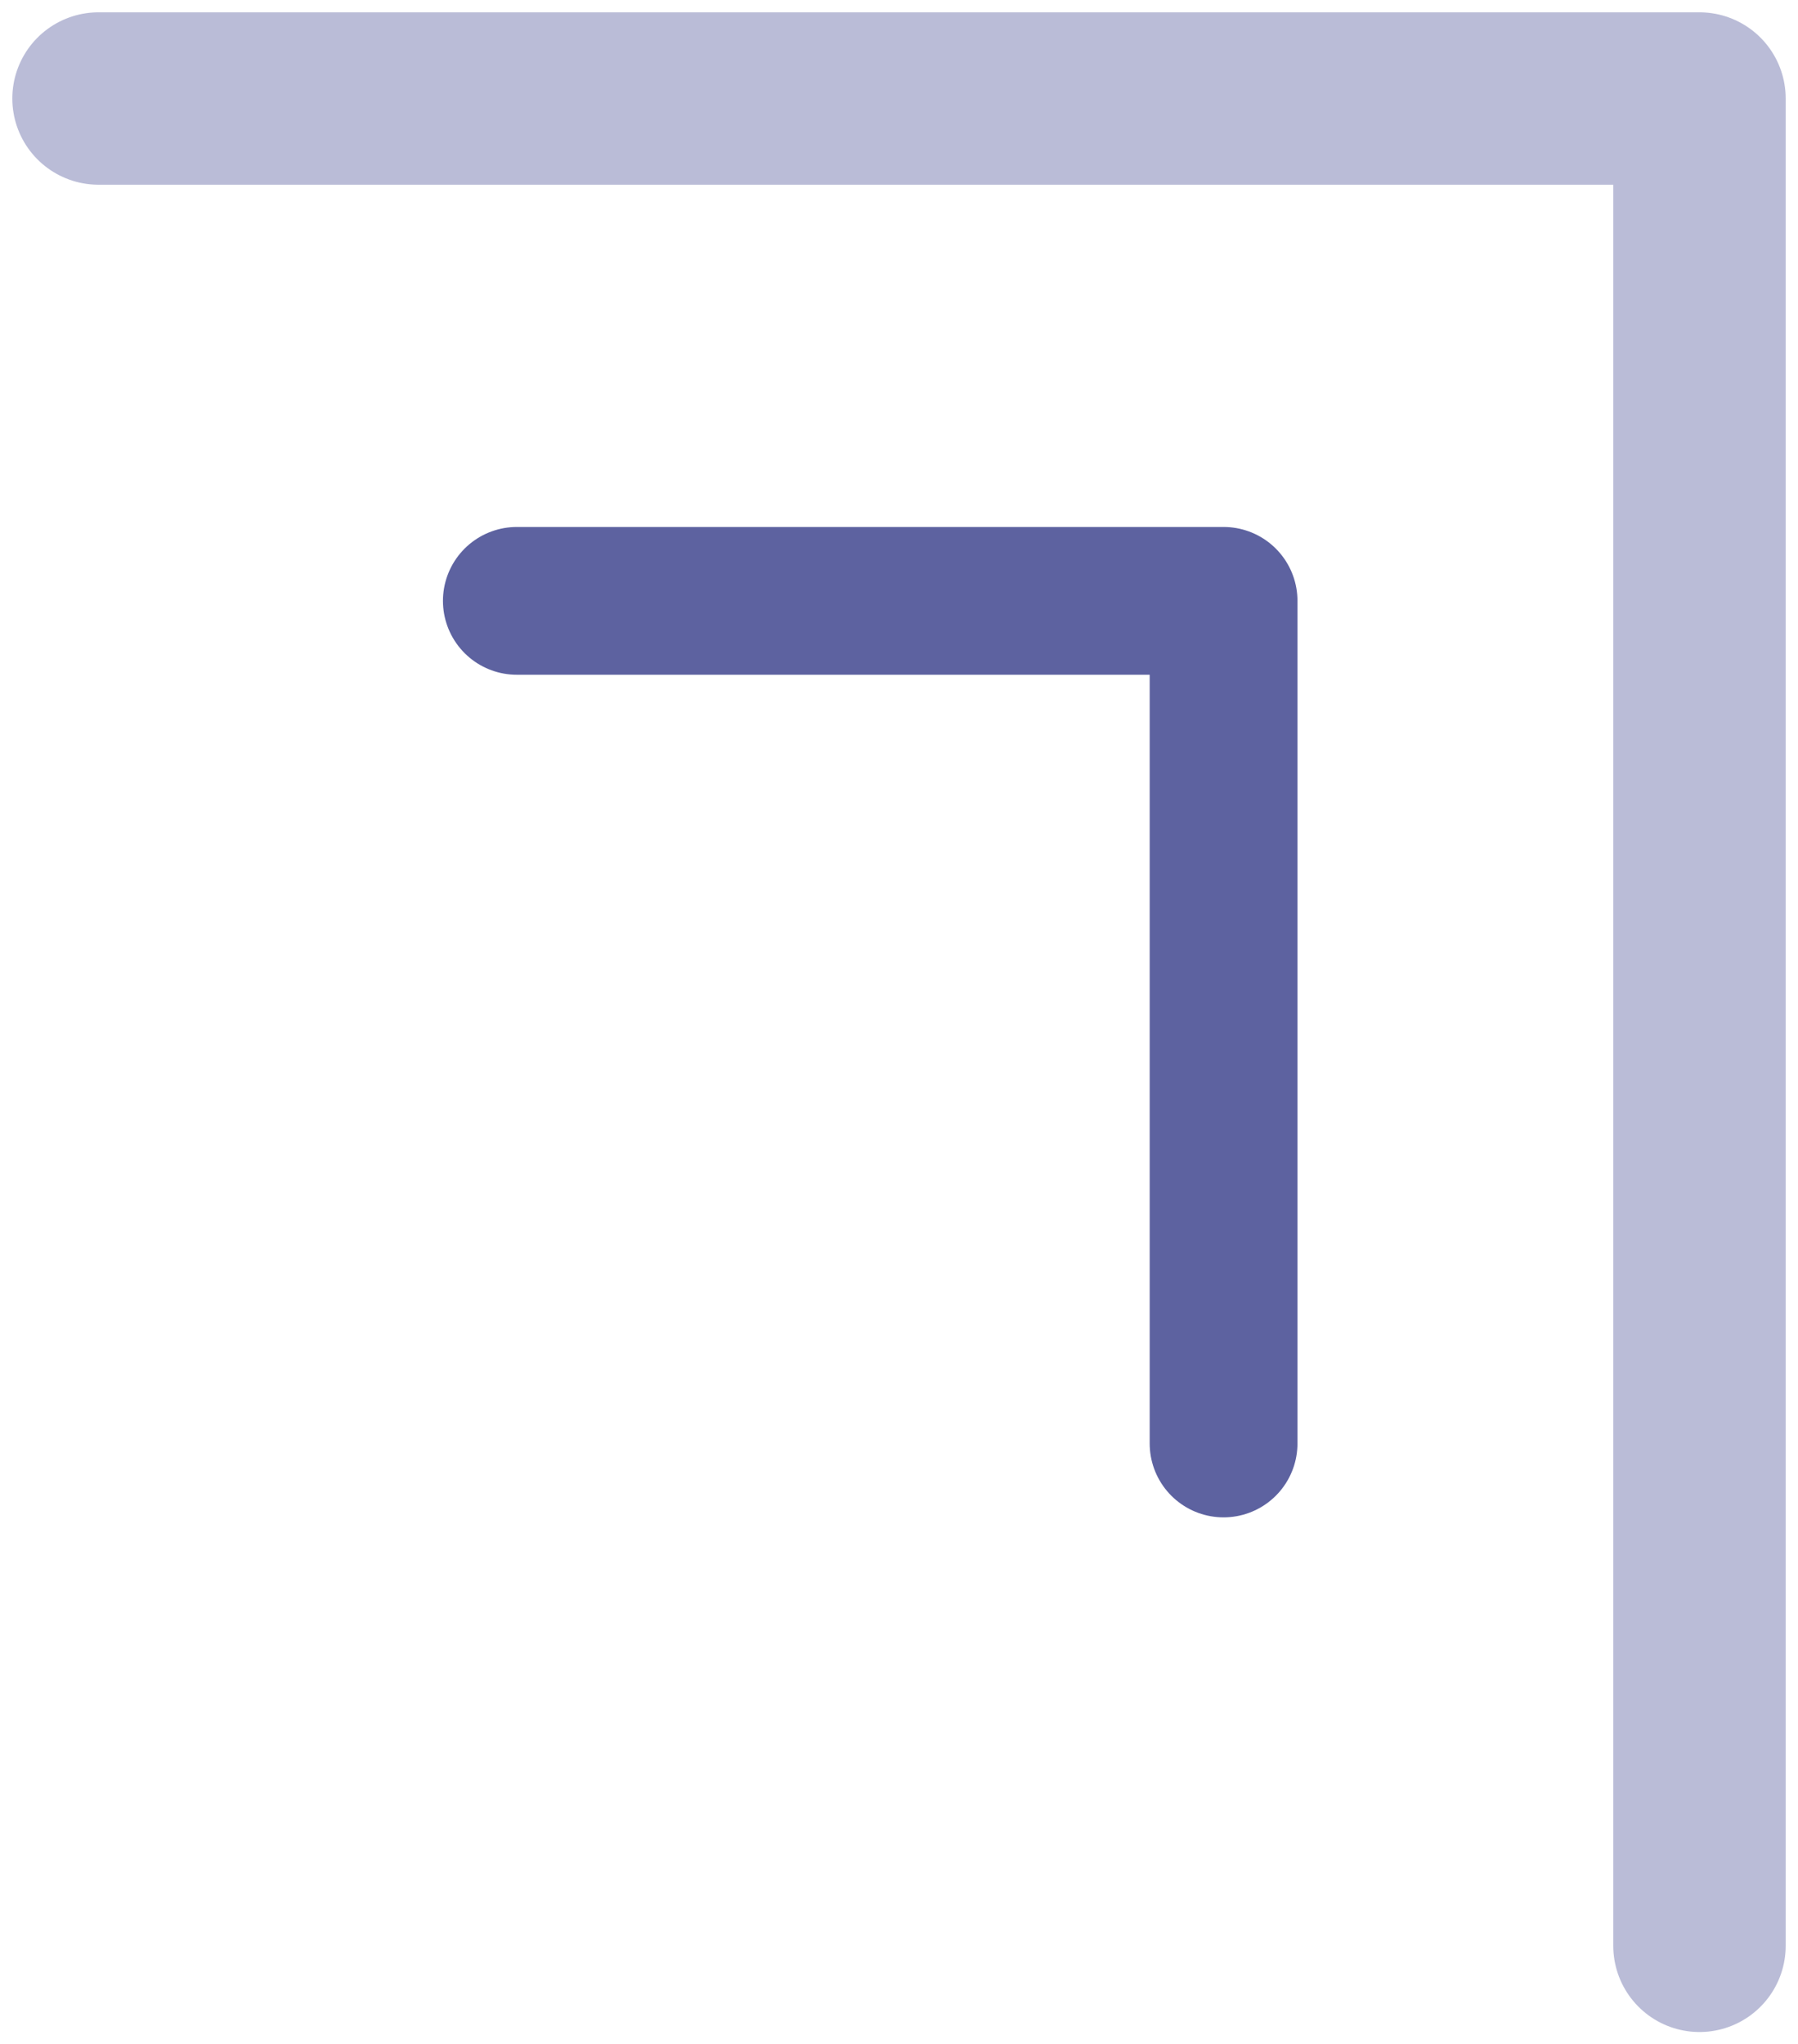<svg width="73" height="83" viewBox="0 0 73 83" fill="none" xmlns="http://www.w3.org/2000/svg">
<path d="M4 4H69V79" stroke="#BABCD7" stroke-width="7" stroke-linecap="round" stroke-linejoin="round"/>
<path d="M20.984 24.395H49.678V58.605" stroke="#5D62A0" stroke-width="6" stroke-linecap="round" stroke-linejoin="round"/>
</svg>
